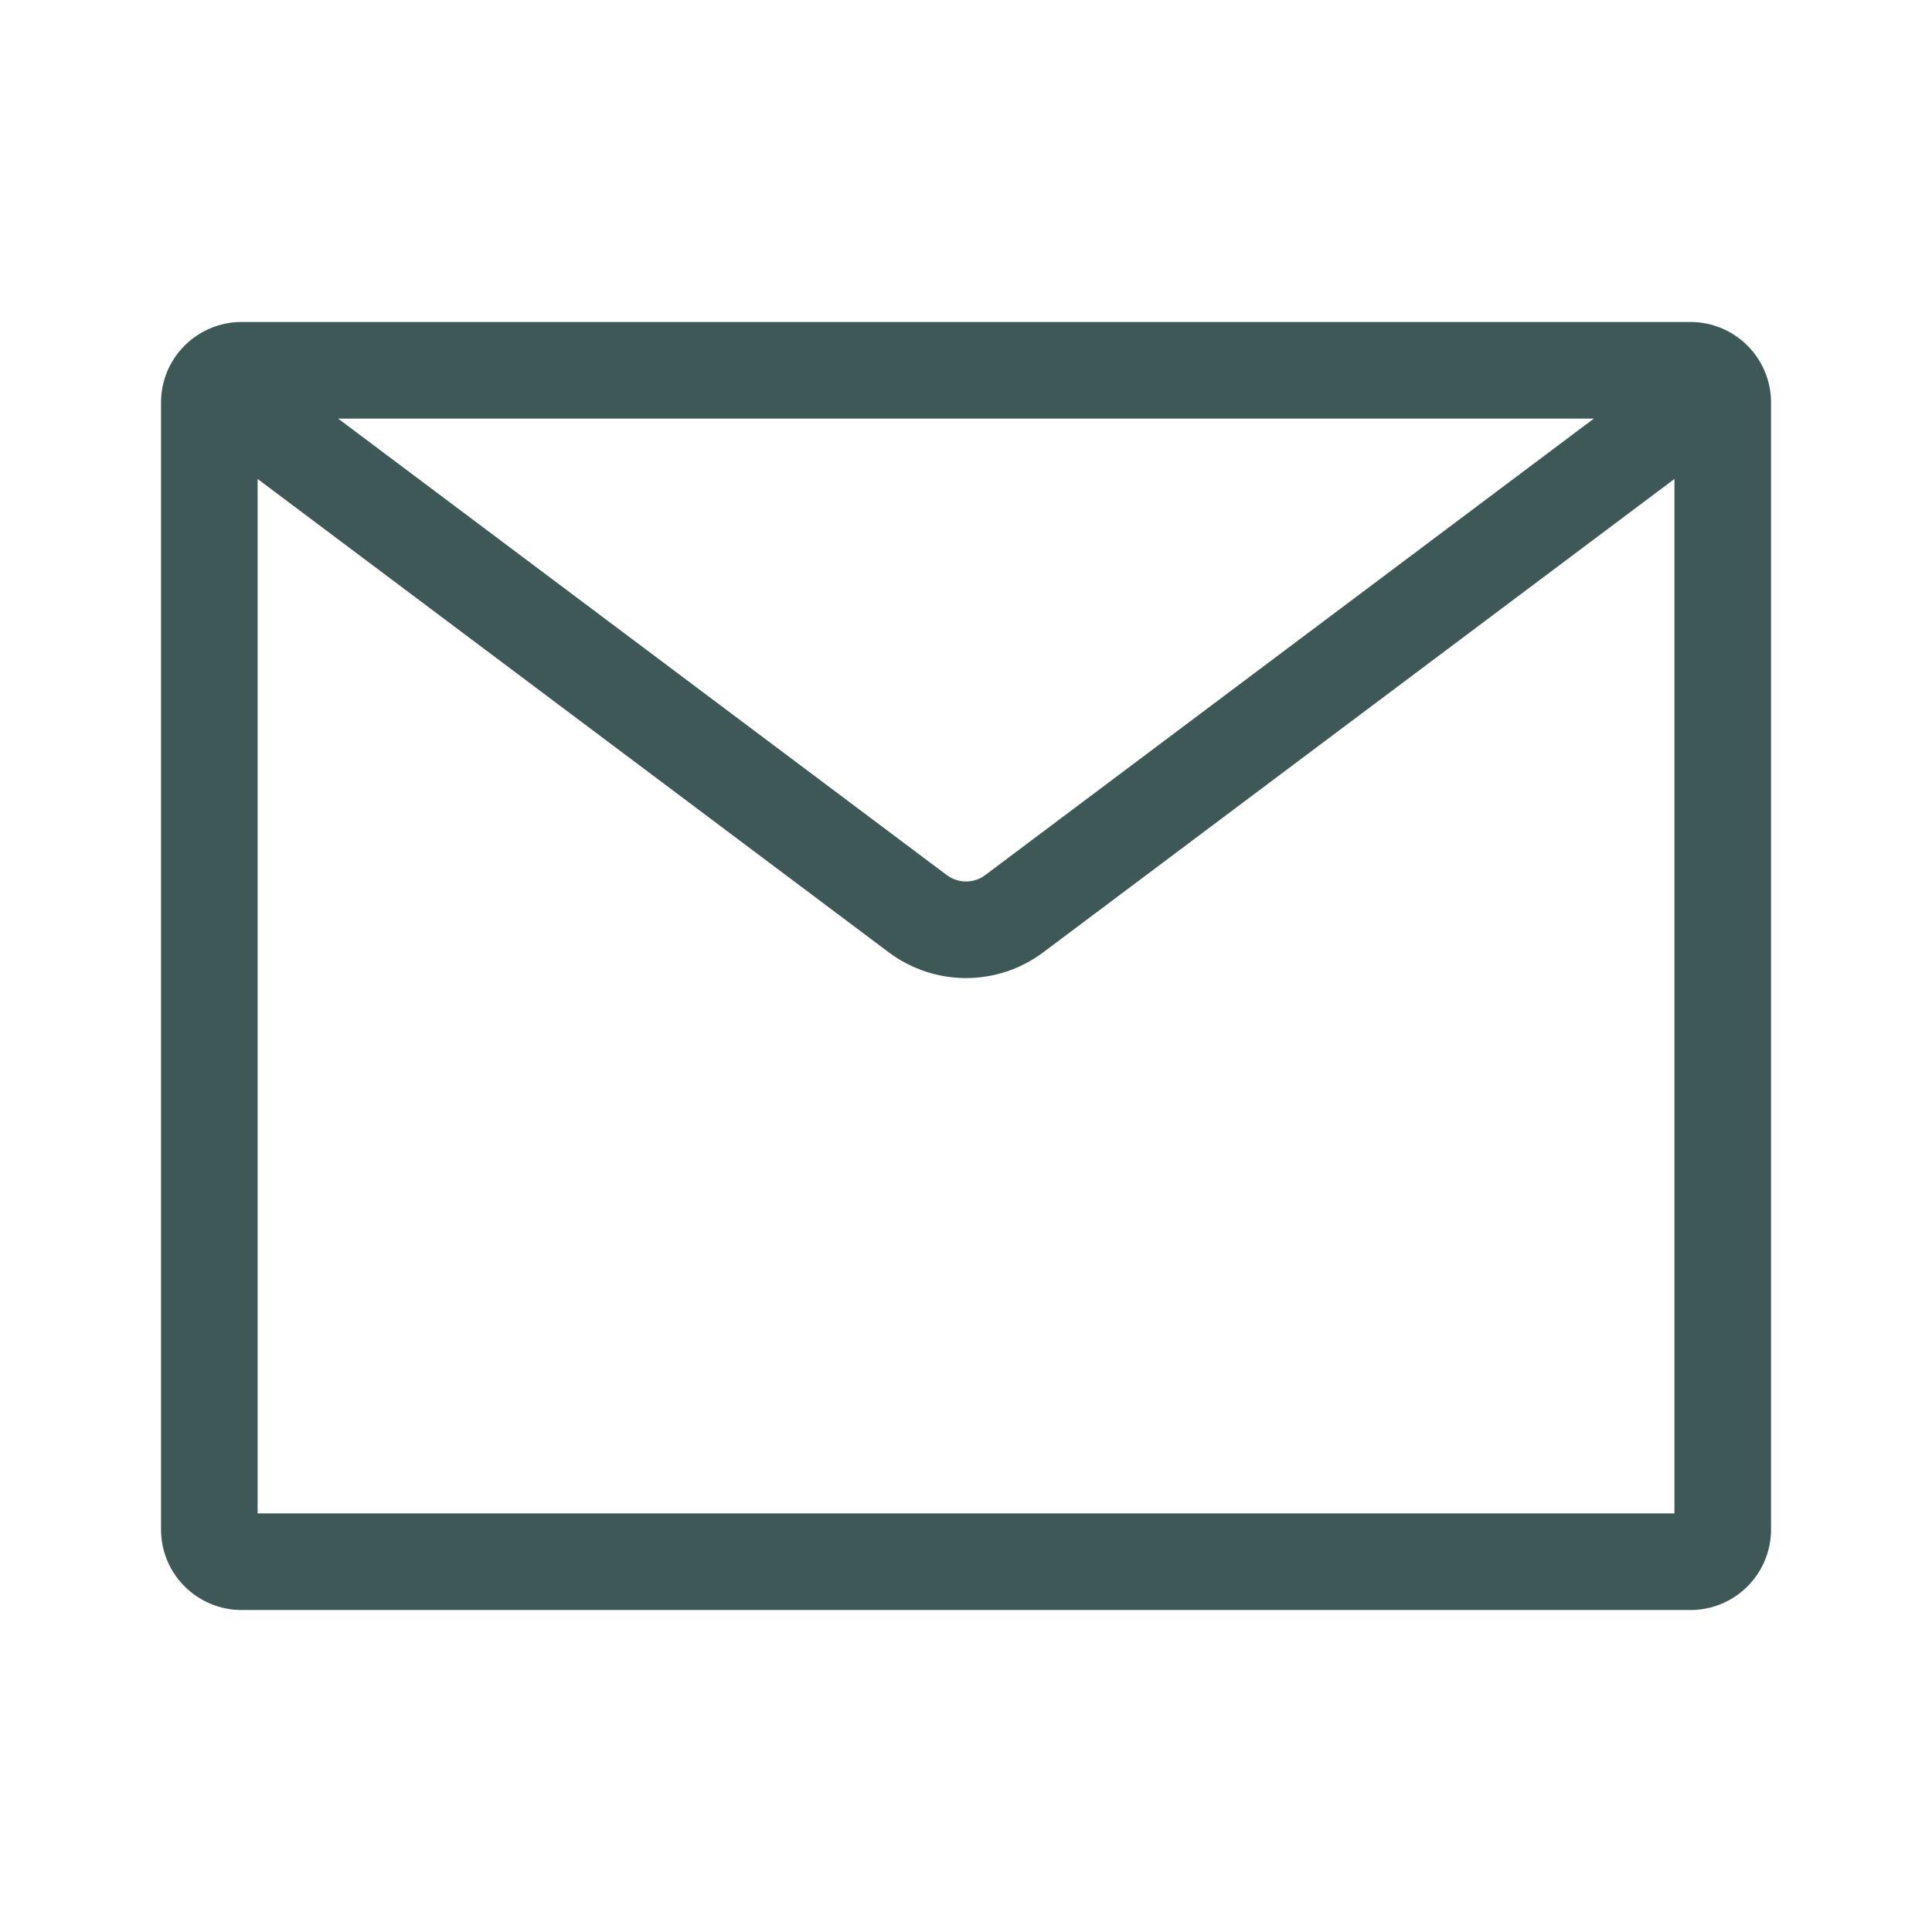 <svg width="32" height="32" viewBox="0 0 32 32" fill="none" xmlns="http://www.w3.org/2000/svg">
<path fill-rule="evenodd" clip-rule="evenodd" d="M5.6 6.933L15.68 14.493C15.773 14.563 15.885 14.6 16 14.6C16.116 14.6 16.228 14.563 16.32 14.493L26.4 6.933H5.6ZM27.734 7.933L17.28 15.773C16.911 16.05 16.462 16.2 16 16.2C15.539 16.2 15.09 16.05 14.72 15.773L4.267 7.933V25.067H27.734V7.933ZM4 5.333H28C28.354 5.333 28.693 5.474 28.943 5.724C29.193 5.974 29.334 6.313 29.334 6.667V25.333C29.334 25.687 29.193 26.026 28.943 26.276C28.693 26.526 28.354 26.667 28 26.667H4C3.647 26.667 3.308 26.526 3.058 26.276C2.807 26.026 2.667 25.687 2.667 25.333V6.667C2.667 6.313 2.807 5.974 3.058 5.724C3.308 5.474 3.647 5.333 4 5.333Z" fill="#3D5857"/>
</svg>
